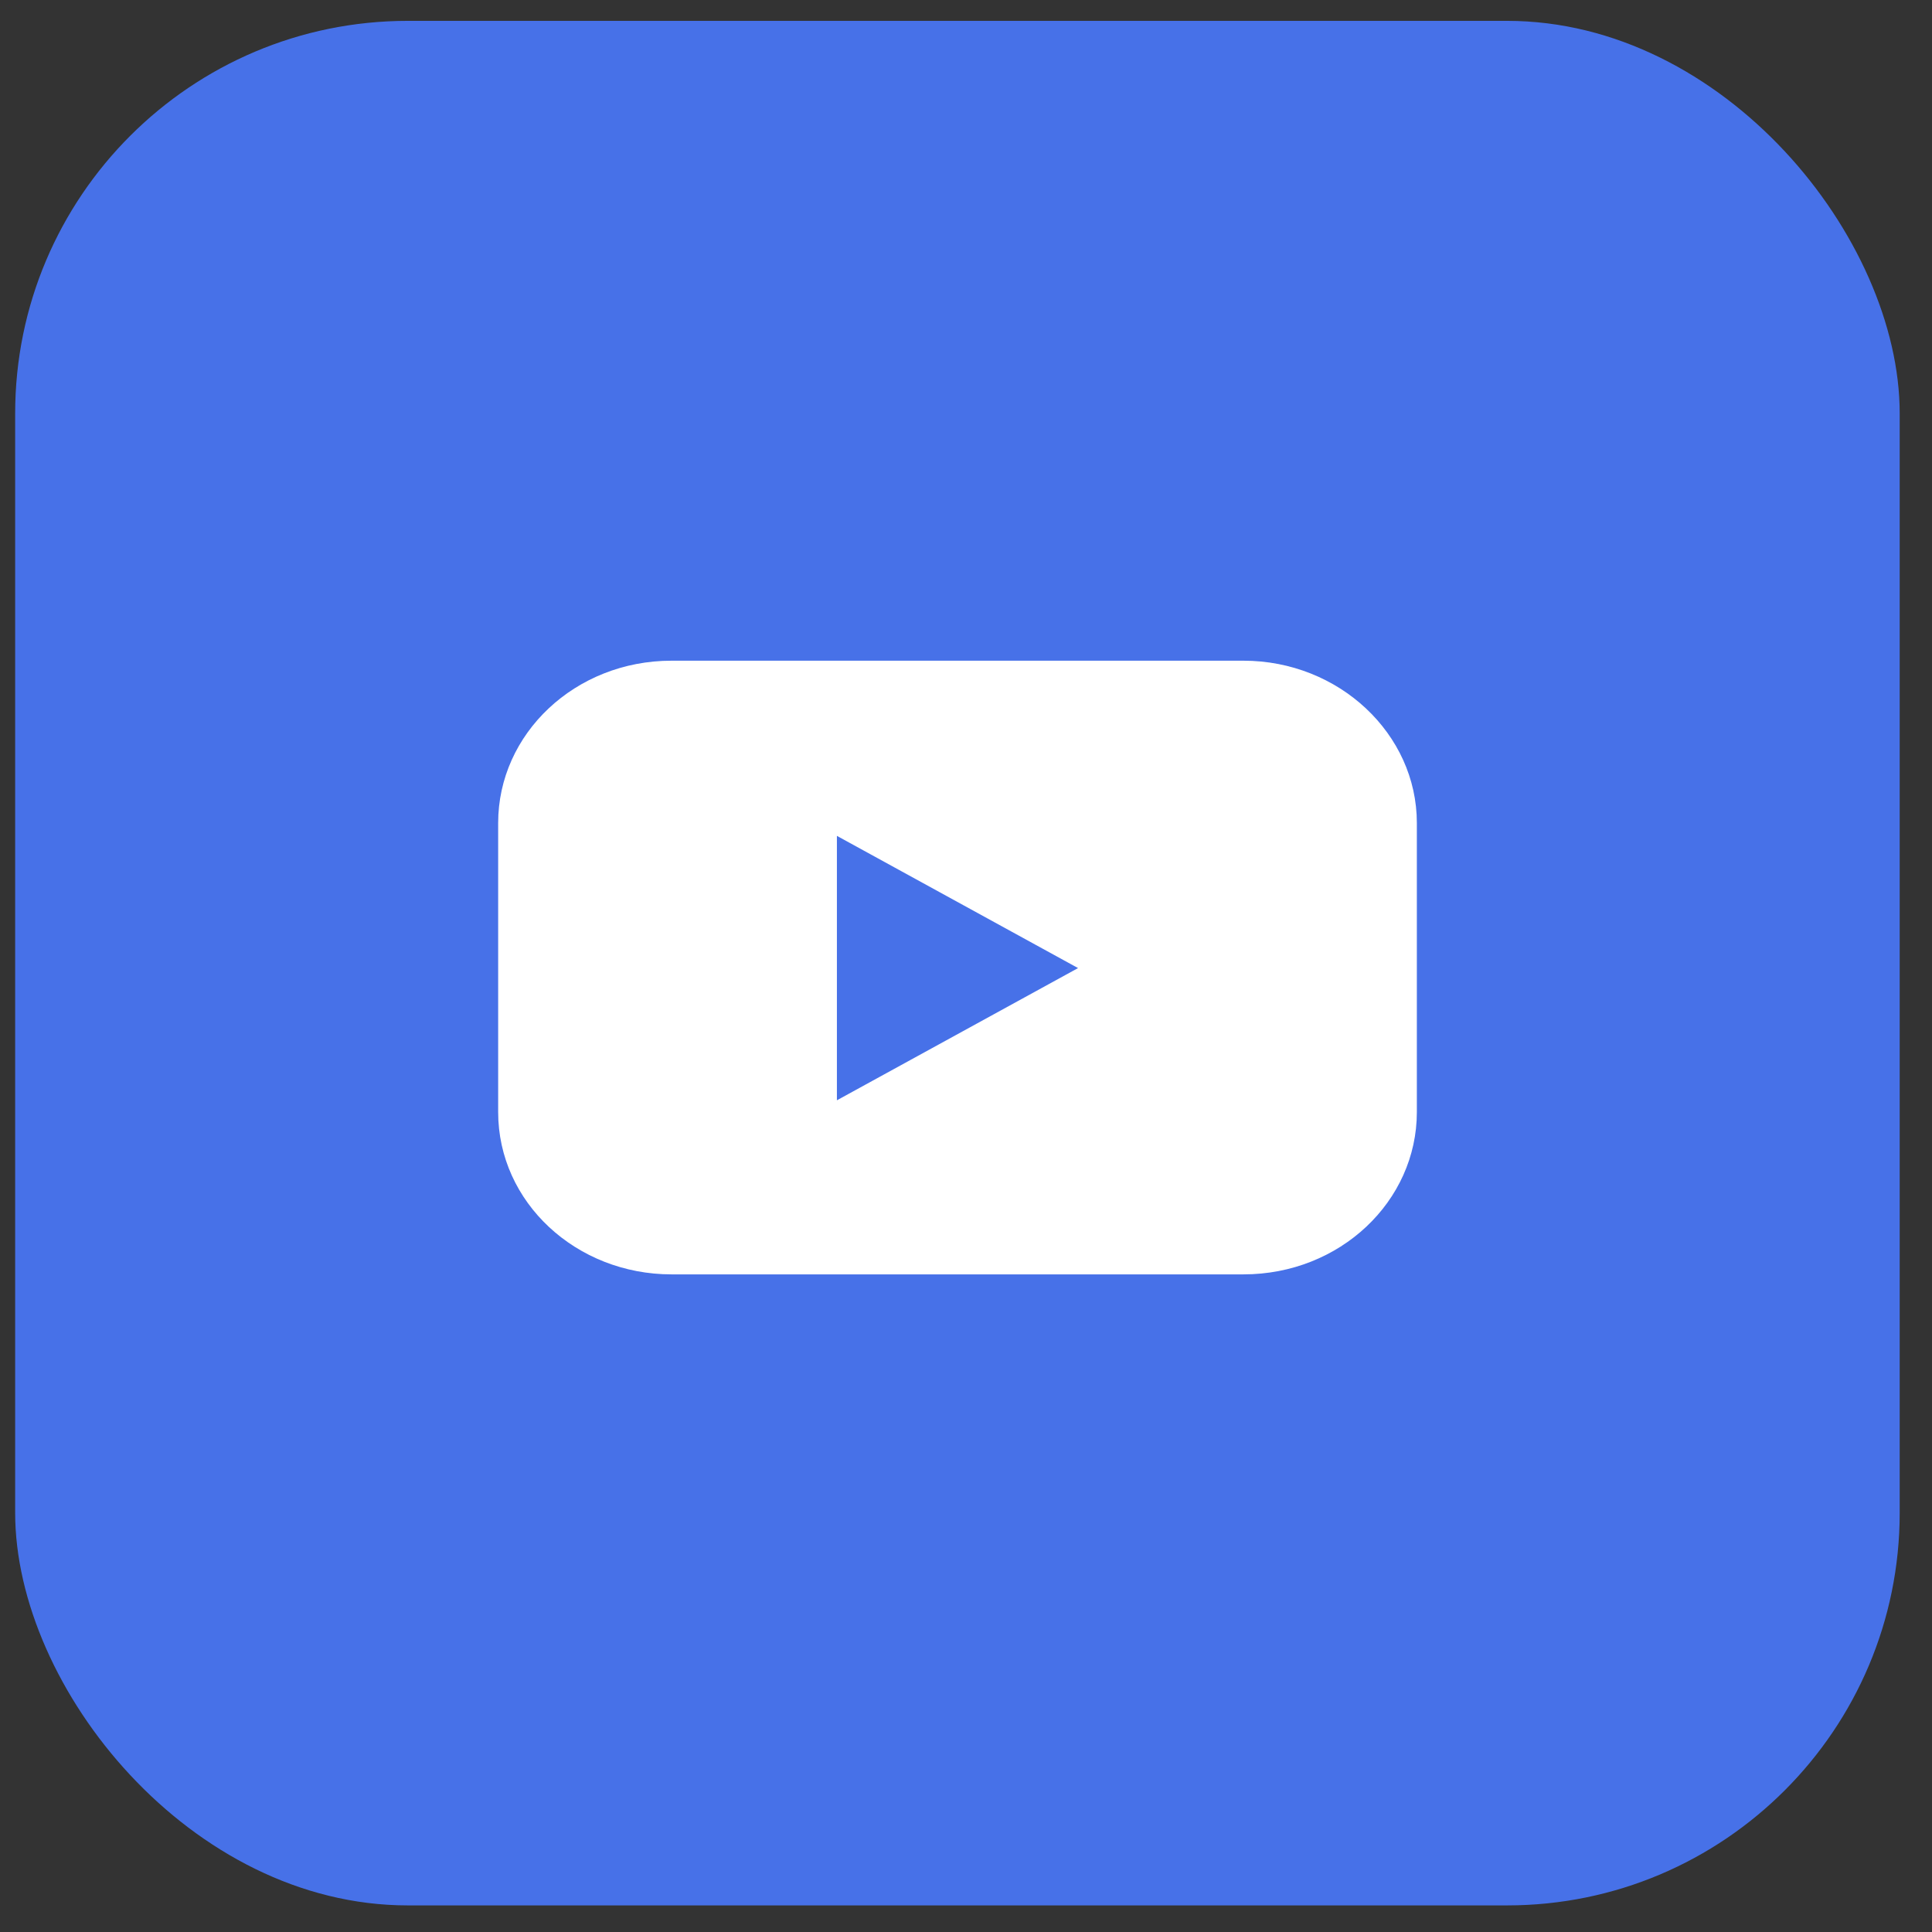 <?xml version="1.0" encoding="UTF-8"?> <svg xmlns="http://www.w3.org/2000/svg" width="39" height="39" viewBox="0 0 39 39" fill="none"><rect x="0" y="0" width="39" height="39" fill="#333333" stroke="none"/><rect x="0.306" y="0.421" width="38.042" height="38.042" rx="7.926" fill="#4771E8"></rect><path d="M25.101 13.337H13.556C11.609 13.337 10.056 14.812 10.056 16.613V22.449C10.056 24.272 11.632 25.725 13.556 25.725H25.101C27.048 25.725 28.601 24.25 28.601 22.449V16.613C28.601 14.812 27.025 13.337 25.101 13.337ZM16.894 22.211V16.873L21.762 19.542L16.894 22.211Z" fill="white"></path></svg> 